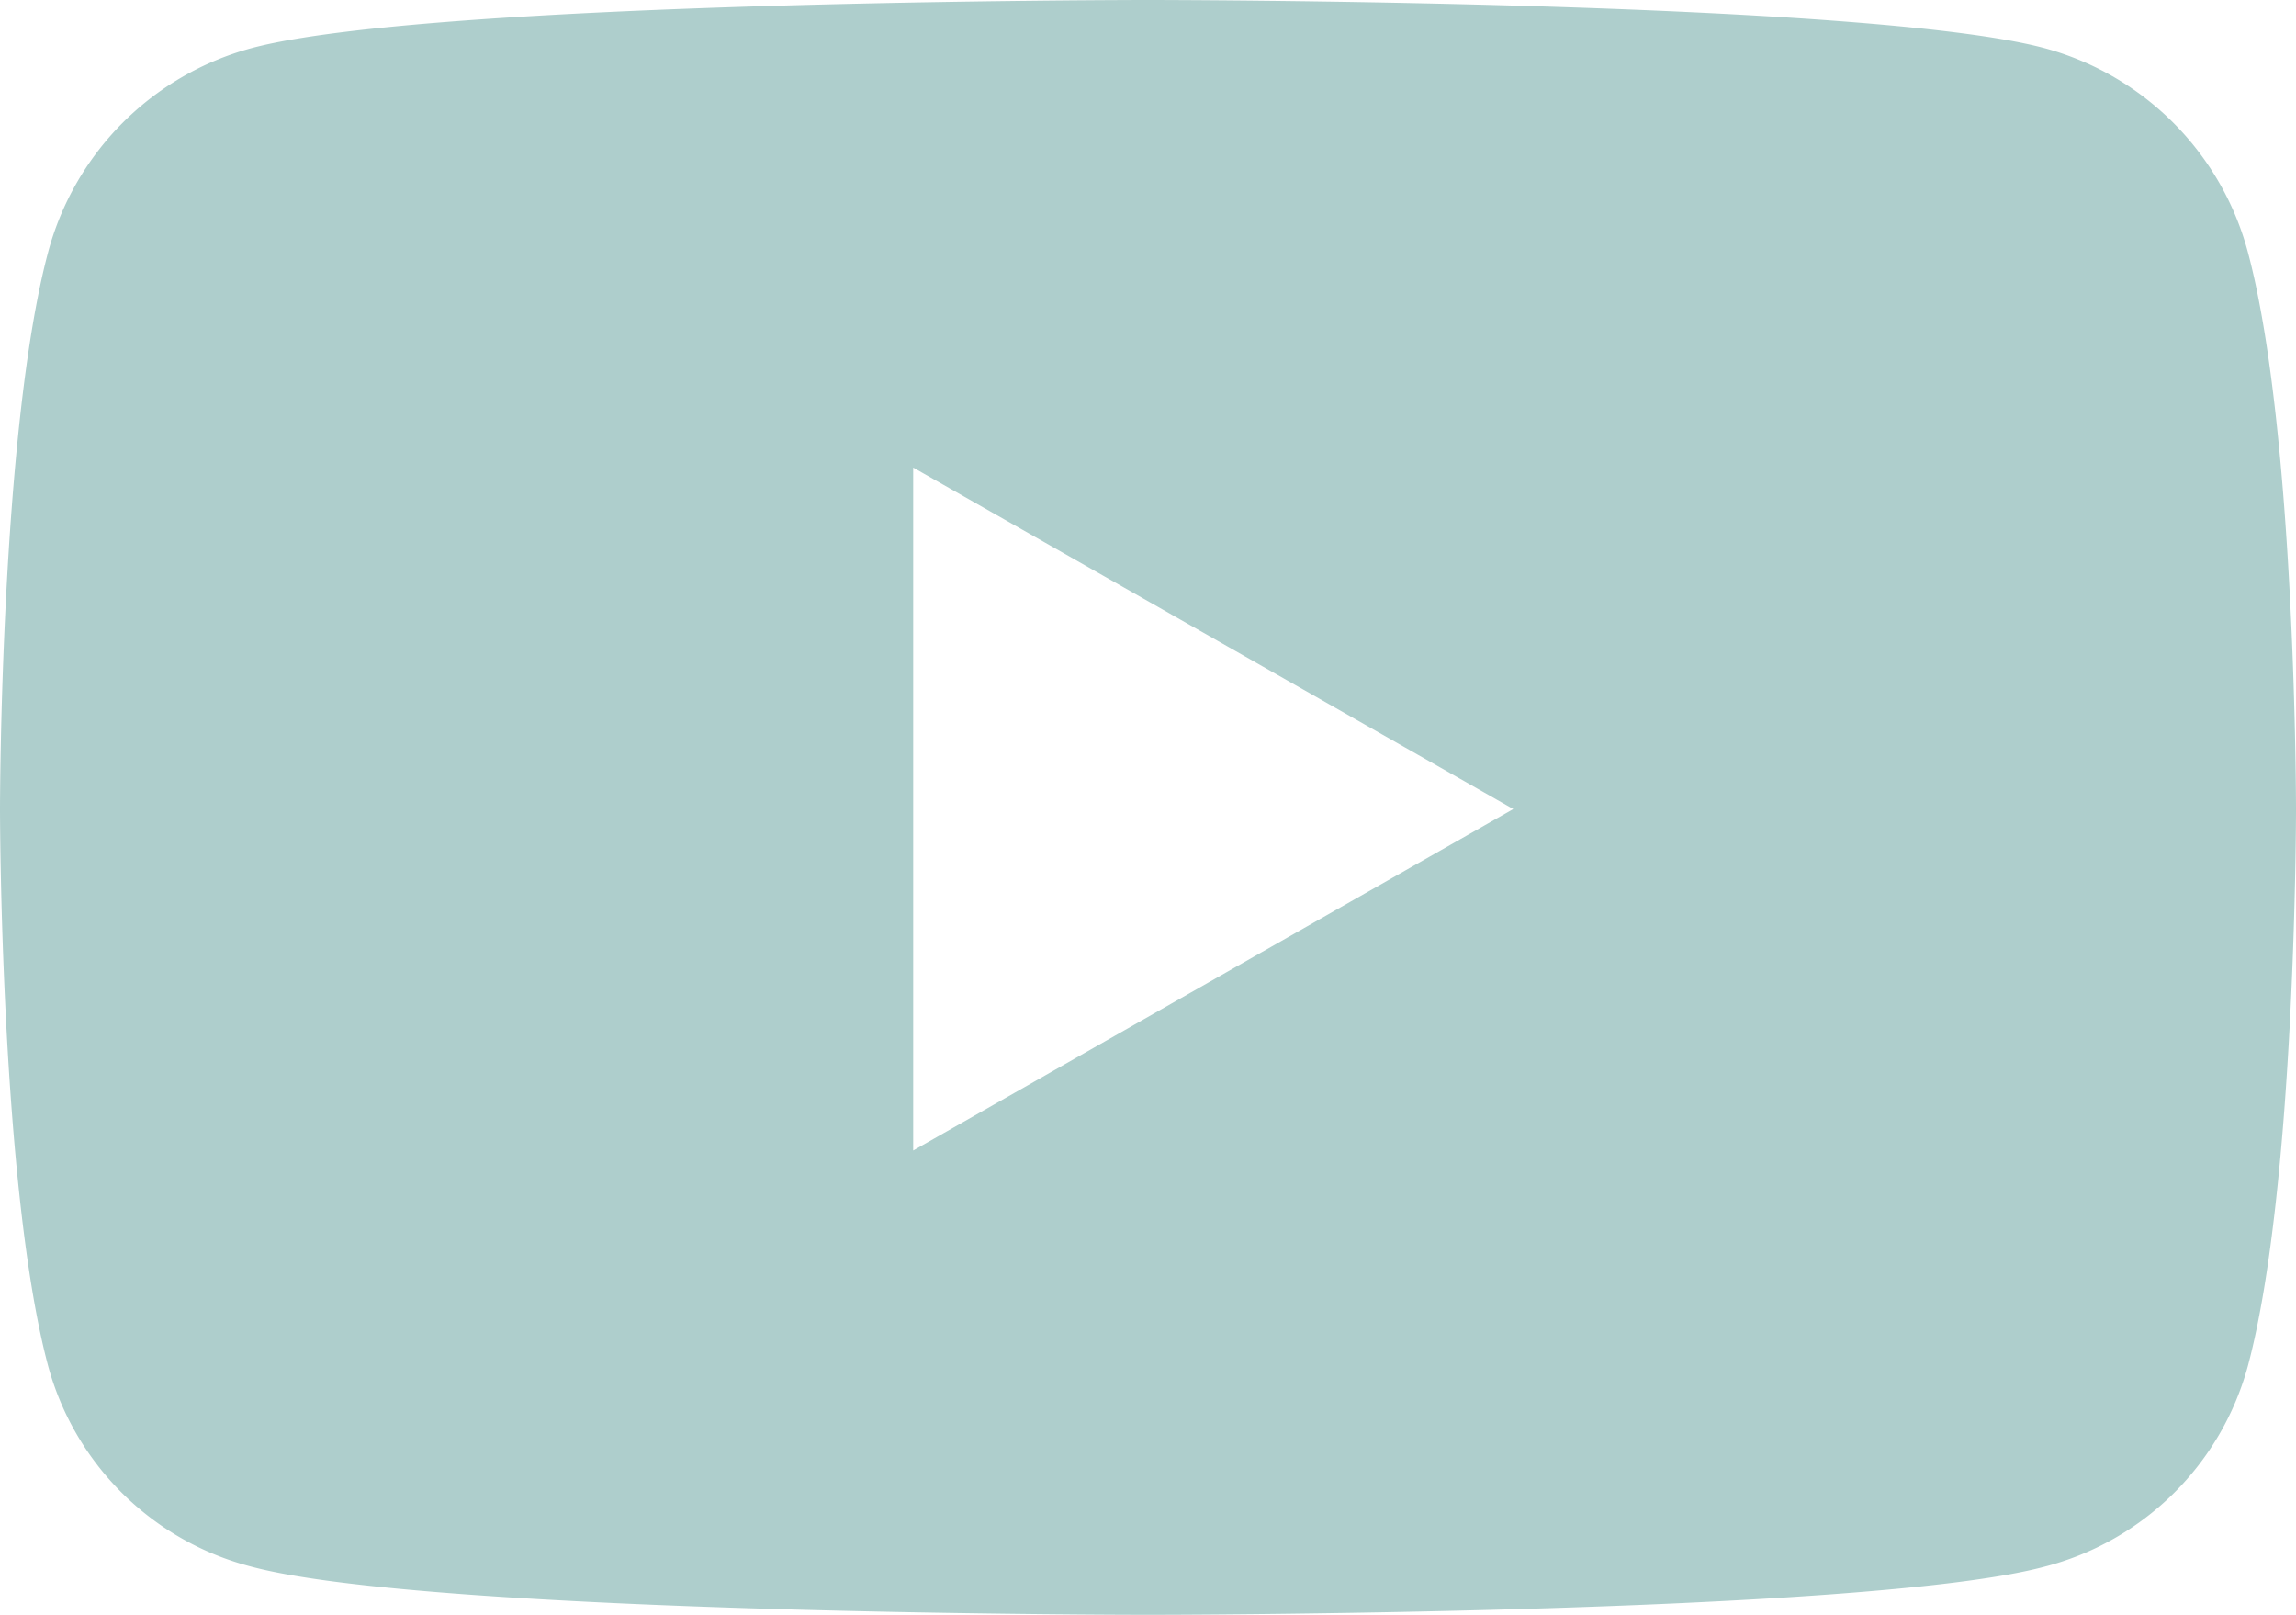 <svg xmlns="http://www.w3.org/2000/svg" width="41.196" height="28.966" viewBox="0 0 41.196 28.966">
  <path id="youtube" d="M55.268,68.532a5.176,5.176,0,0,0-3.642-3.666C48.413,64,35.531,64,35.531,64s-12.882,0-16.095.866a5.176,5.176,0,0,0-3.642,3.666c-.861,3.234-.861,9.98-.861,9.98s0,6.746.861,9.98A5.1,5.1,0,0,0,19.436,92.1c3.213.866,16.095.866,16.095.866s12.882,0,16.095-.866a5.1,5.1,0,0,0,3.642-3.607c.861-3.234.861-9.98.861-9.98S56.129,71.766,55.268,68.532ZM31.318,84.637V72.387l10.767,6.125Z" transform="translate(-14.933 -64)" fill="#aececc"/>
</svg>
